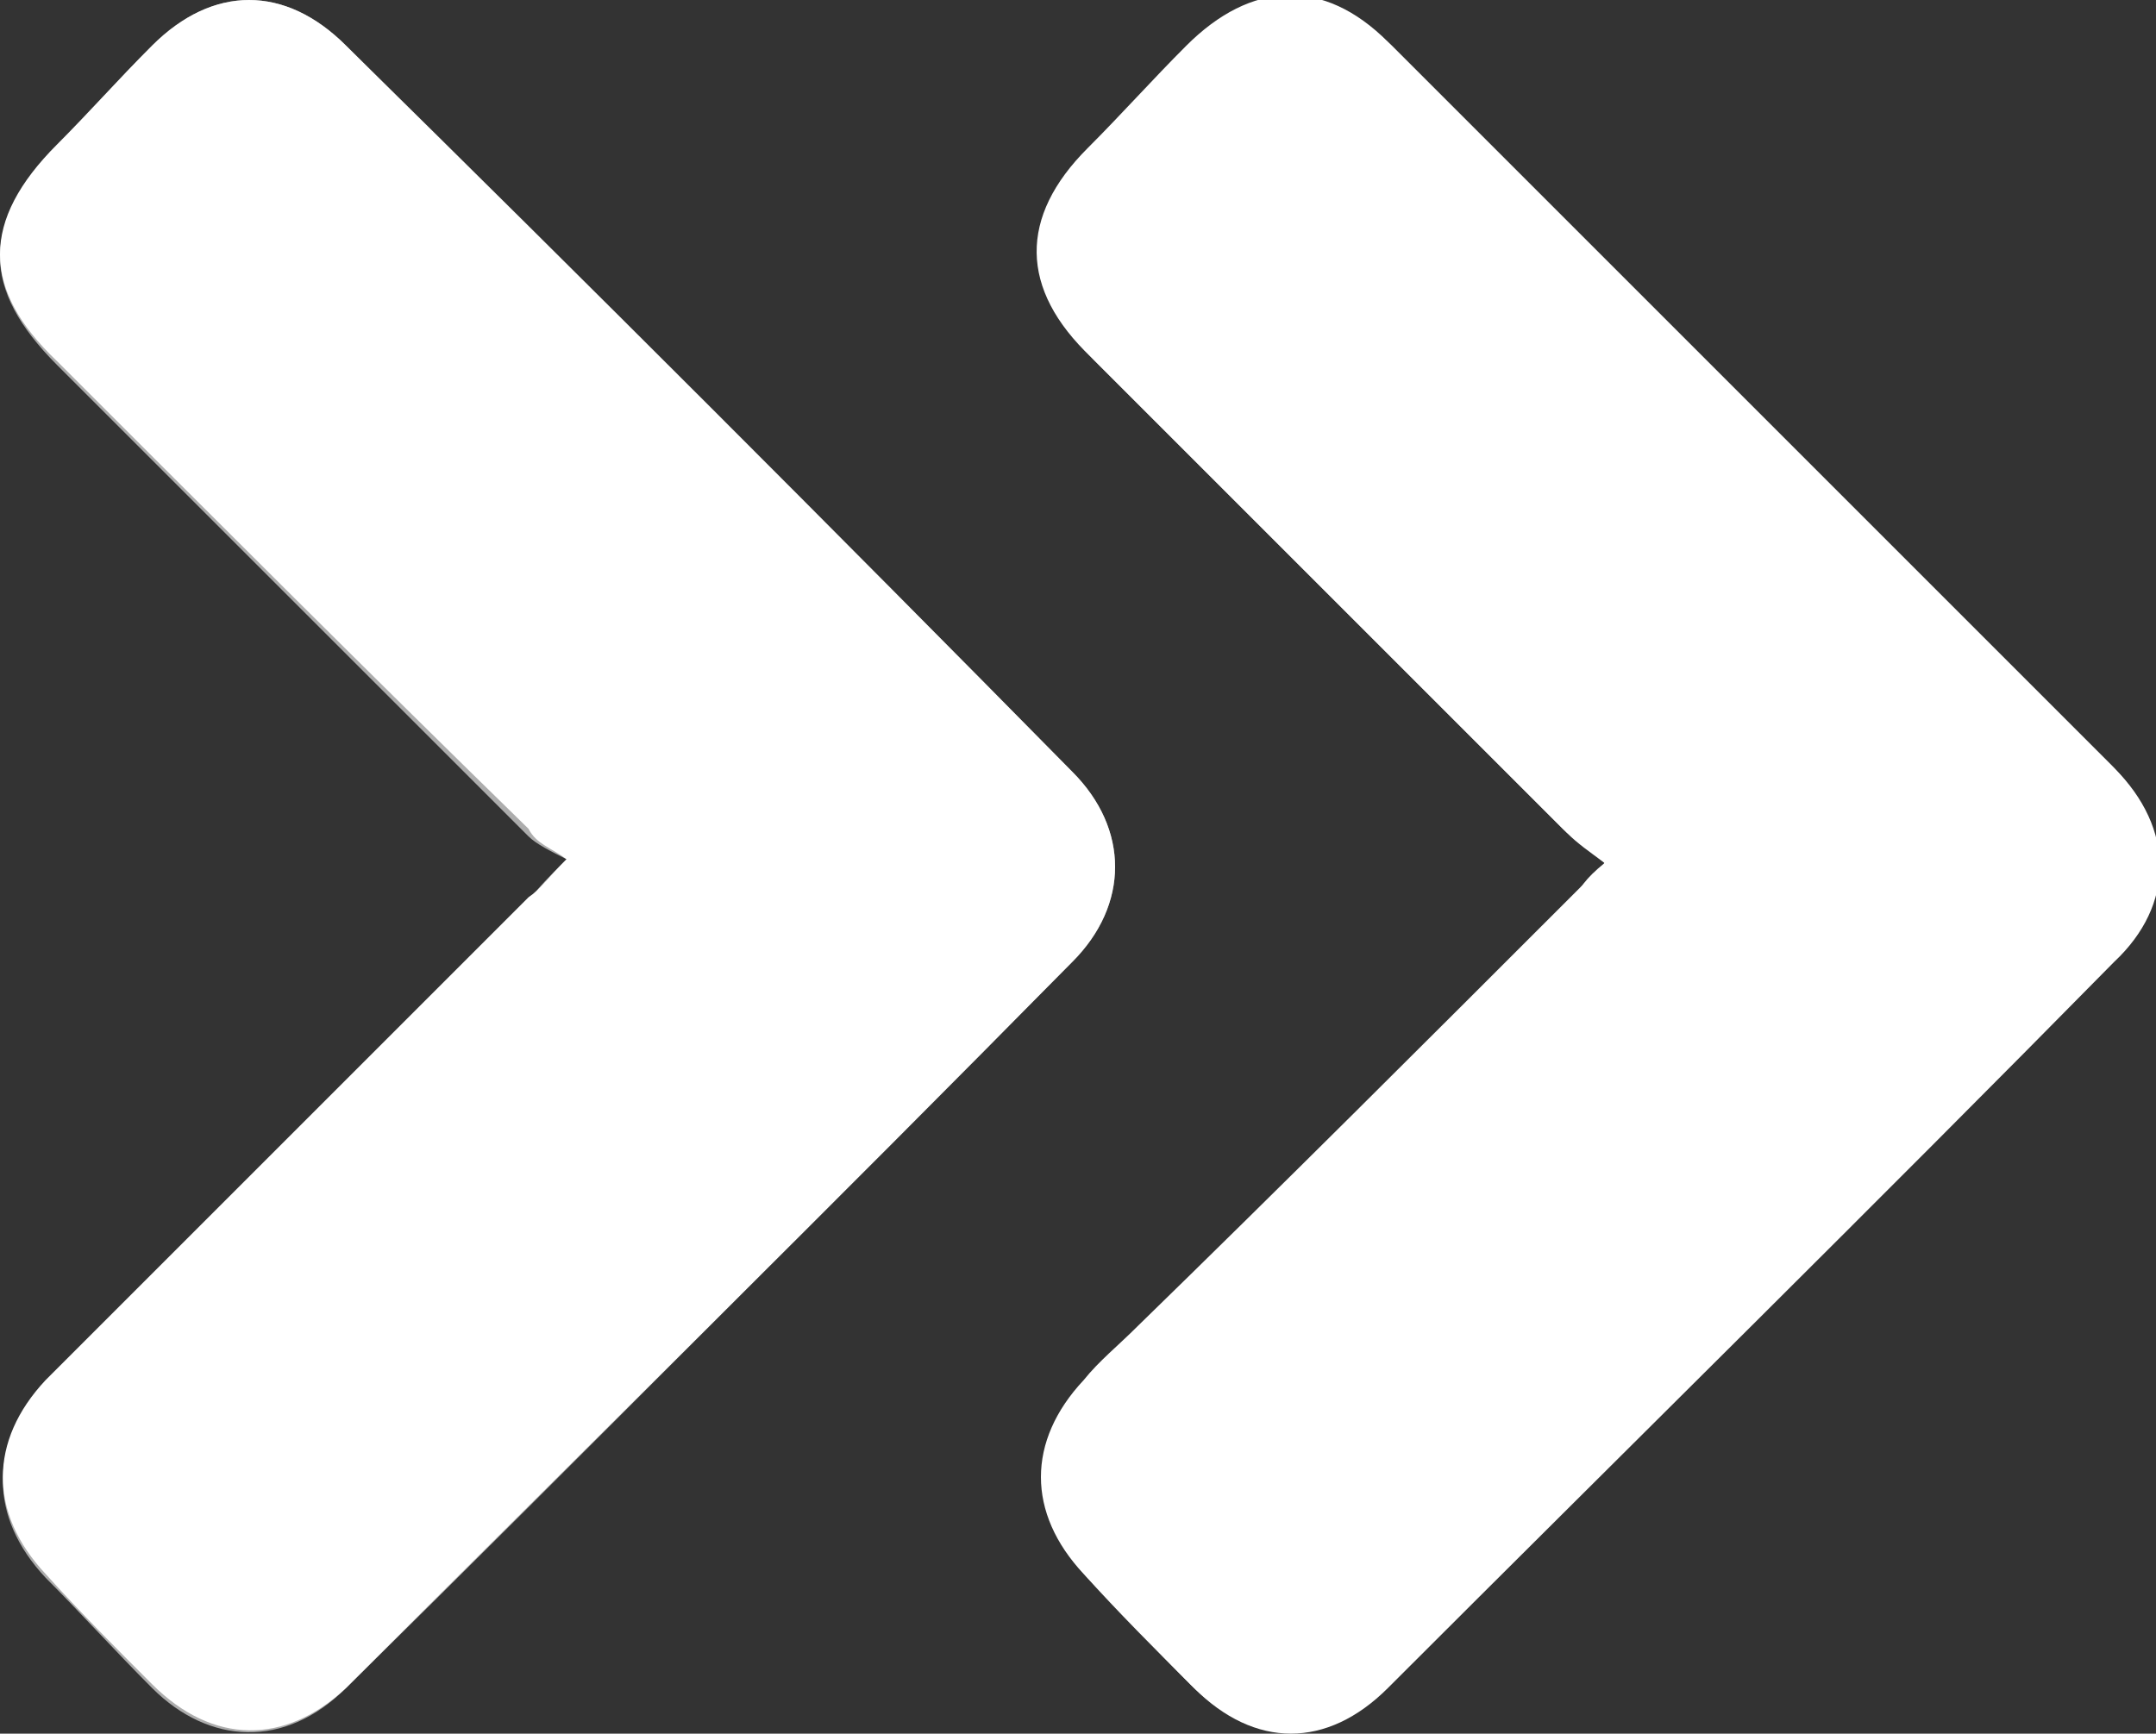 <?xml version="1.0" encoding="utf-8"?>
<!-- Generator: Adobe Illustrator 26.0.2, SVG Export Plug-In . SVG Version: 6.00 Build 0)  -->
<svg version="1.1" id="Ebene_1" xmlns="http://www.w3.org/2000/svg" xmlns:xlink="http://www.w3.org/1999/xlink" x="0px" y="0px"
	 viewBox="0 0 56.7 45.6" style="enable-background:new 0 0 56.7 45.6;" xml:space="preserve">
<rect x="0" y="0" width="56.7" height="45.6" fill="#333333" stroke="none"/>
<style type="text/css">
	.st0{fill:#FFFFFF;}
	.st1{opacity:0.6;fill:#FFFFFF;}
</style>
<g id="EhTkoW.tif">
	<g>
		<path class="st0" d="M14.9,22.6c-0.5,0.5-0.7,0.8-1,1c-1.9,1.9-3.9,3.9-5.8,5.8c-2.3,2.3-4.6,4.6-6.9,6.9c-1.5,1.6-1.5,3.5,0,5.1
			c0.9,1,1.9,2,2.8,2.9c1.6,1.6,3.5,1.6,5.1,0.1c6.4-6.4,12.8-12.7,19.1-19.1c1.5-1.5,1.5-3.5,0-5C21.9,13.9,15.5,7.5,9.1,1.2
			C7.5-0.4,5.6-0.4,4,1.2C3.1,2.1,2.3,3,1.5,3.8c-2,2-2,3.8,0,5.7c4.1,4.1,8.2,8.2,12.4,12.3C14.1,22.2,14.5,22.3,14.9,22.6z
			 M42.2,22.7c-0.4,0.4-0.7,0.7-0.9,0.9c-3.8,3.8-7.6,7.6-11.4,11.3c-0.5,0.5-1,0.9-1.4,1.4c-1.5,1.6-1.5,3.5,0,5.1
			c0.9,1,1.9,2,2.8,2.9c1.6,1.6,3.5,1.6,5.1,0c6.4-6.3,12.7-12.7,19.1-19.1c1.6-1.6,1.6-3.5,0-5.1c-6.3-6.3-12.7-12.7-19-19
			c-1.7-1.7-3.6-1.6-5.3,0.1c-0.9,0.9-1.7,1.8-2.6,2.7c-1.8,1.8-1.8,3.7,0.1,5.5c4.1,4.1,8.3,8.3,12.4,12.4
			C41.4,22.1,41.8,22.3,42.2,22.7z"/>
		<path class="st1" d="M14.9,22.6c-0.4-0.2-0.8-0.4-1-0.6C9.7,17.8,5.6,13.7,1.5,9.6c-2-2-2-3.7,0-5.7C2.3,3,3.1,2.1,4,1.2
			c1.6-1.6,3.5-1.6,5.1,0c6.4,6.4,12.8,12.7,19.1,19.1c1.5,1.5,1.5,3.5,0,5c-6.4,6.4-12.7,12.8-19.1,19.1C7.5,46,5.5,45.9,4,44.4
			c-1-1-1.9-2-2.8-2.9c-1.5-1.6-1.5-3.5,0-5.1c2.3-2.3,4.6-4.6,6.9-6.9c1.9-1.9,3.9-3.9,5.8-5.8C14.2,23.3,14.4,23.1,14.9,22.6z"/>
		<path class="st0" d="M42.2,22.7c-0.4-0.3-0.7-0.5-1-0.8c-4.1-4.1-8.3-8.3-12.4-12.4c-1.8-1.8-1.8-3.6-0.1-5.5
			c0.9-0.9,1.7-1.8,2.6-2.7c1.7-1.7,3.6-1.7,5.3-0.1c6.3,6.3,12.7,12.7,19,19c1.6,1.6,1.6,3.6,0,5.1c-6.3,6.4-12.7,12.7-19.1,19.1
			c-1.6,1.6-3.5,1.6-5.1,0c-1-1-1.9-2-2.8-2.9c-1.5-1.6-1.5-3.5,0-5.1c0.5-0.5,0.9-0.9,1.4-1.4c3.8-3.8,7.6-7.6,11.4-11.3
			C41.5,23.4,41.7,23.1,42.2,22.7z"/>
	</g>
</g>
</svg>
